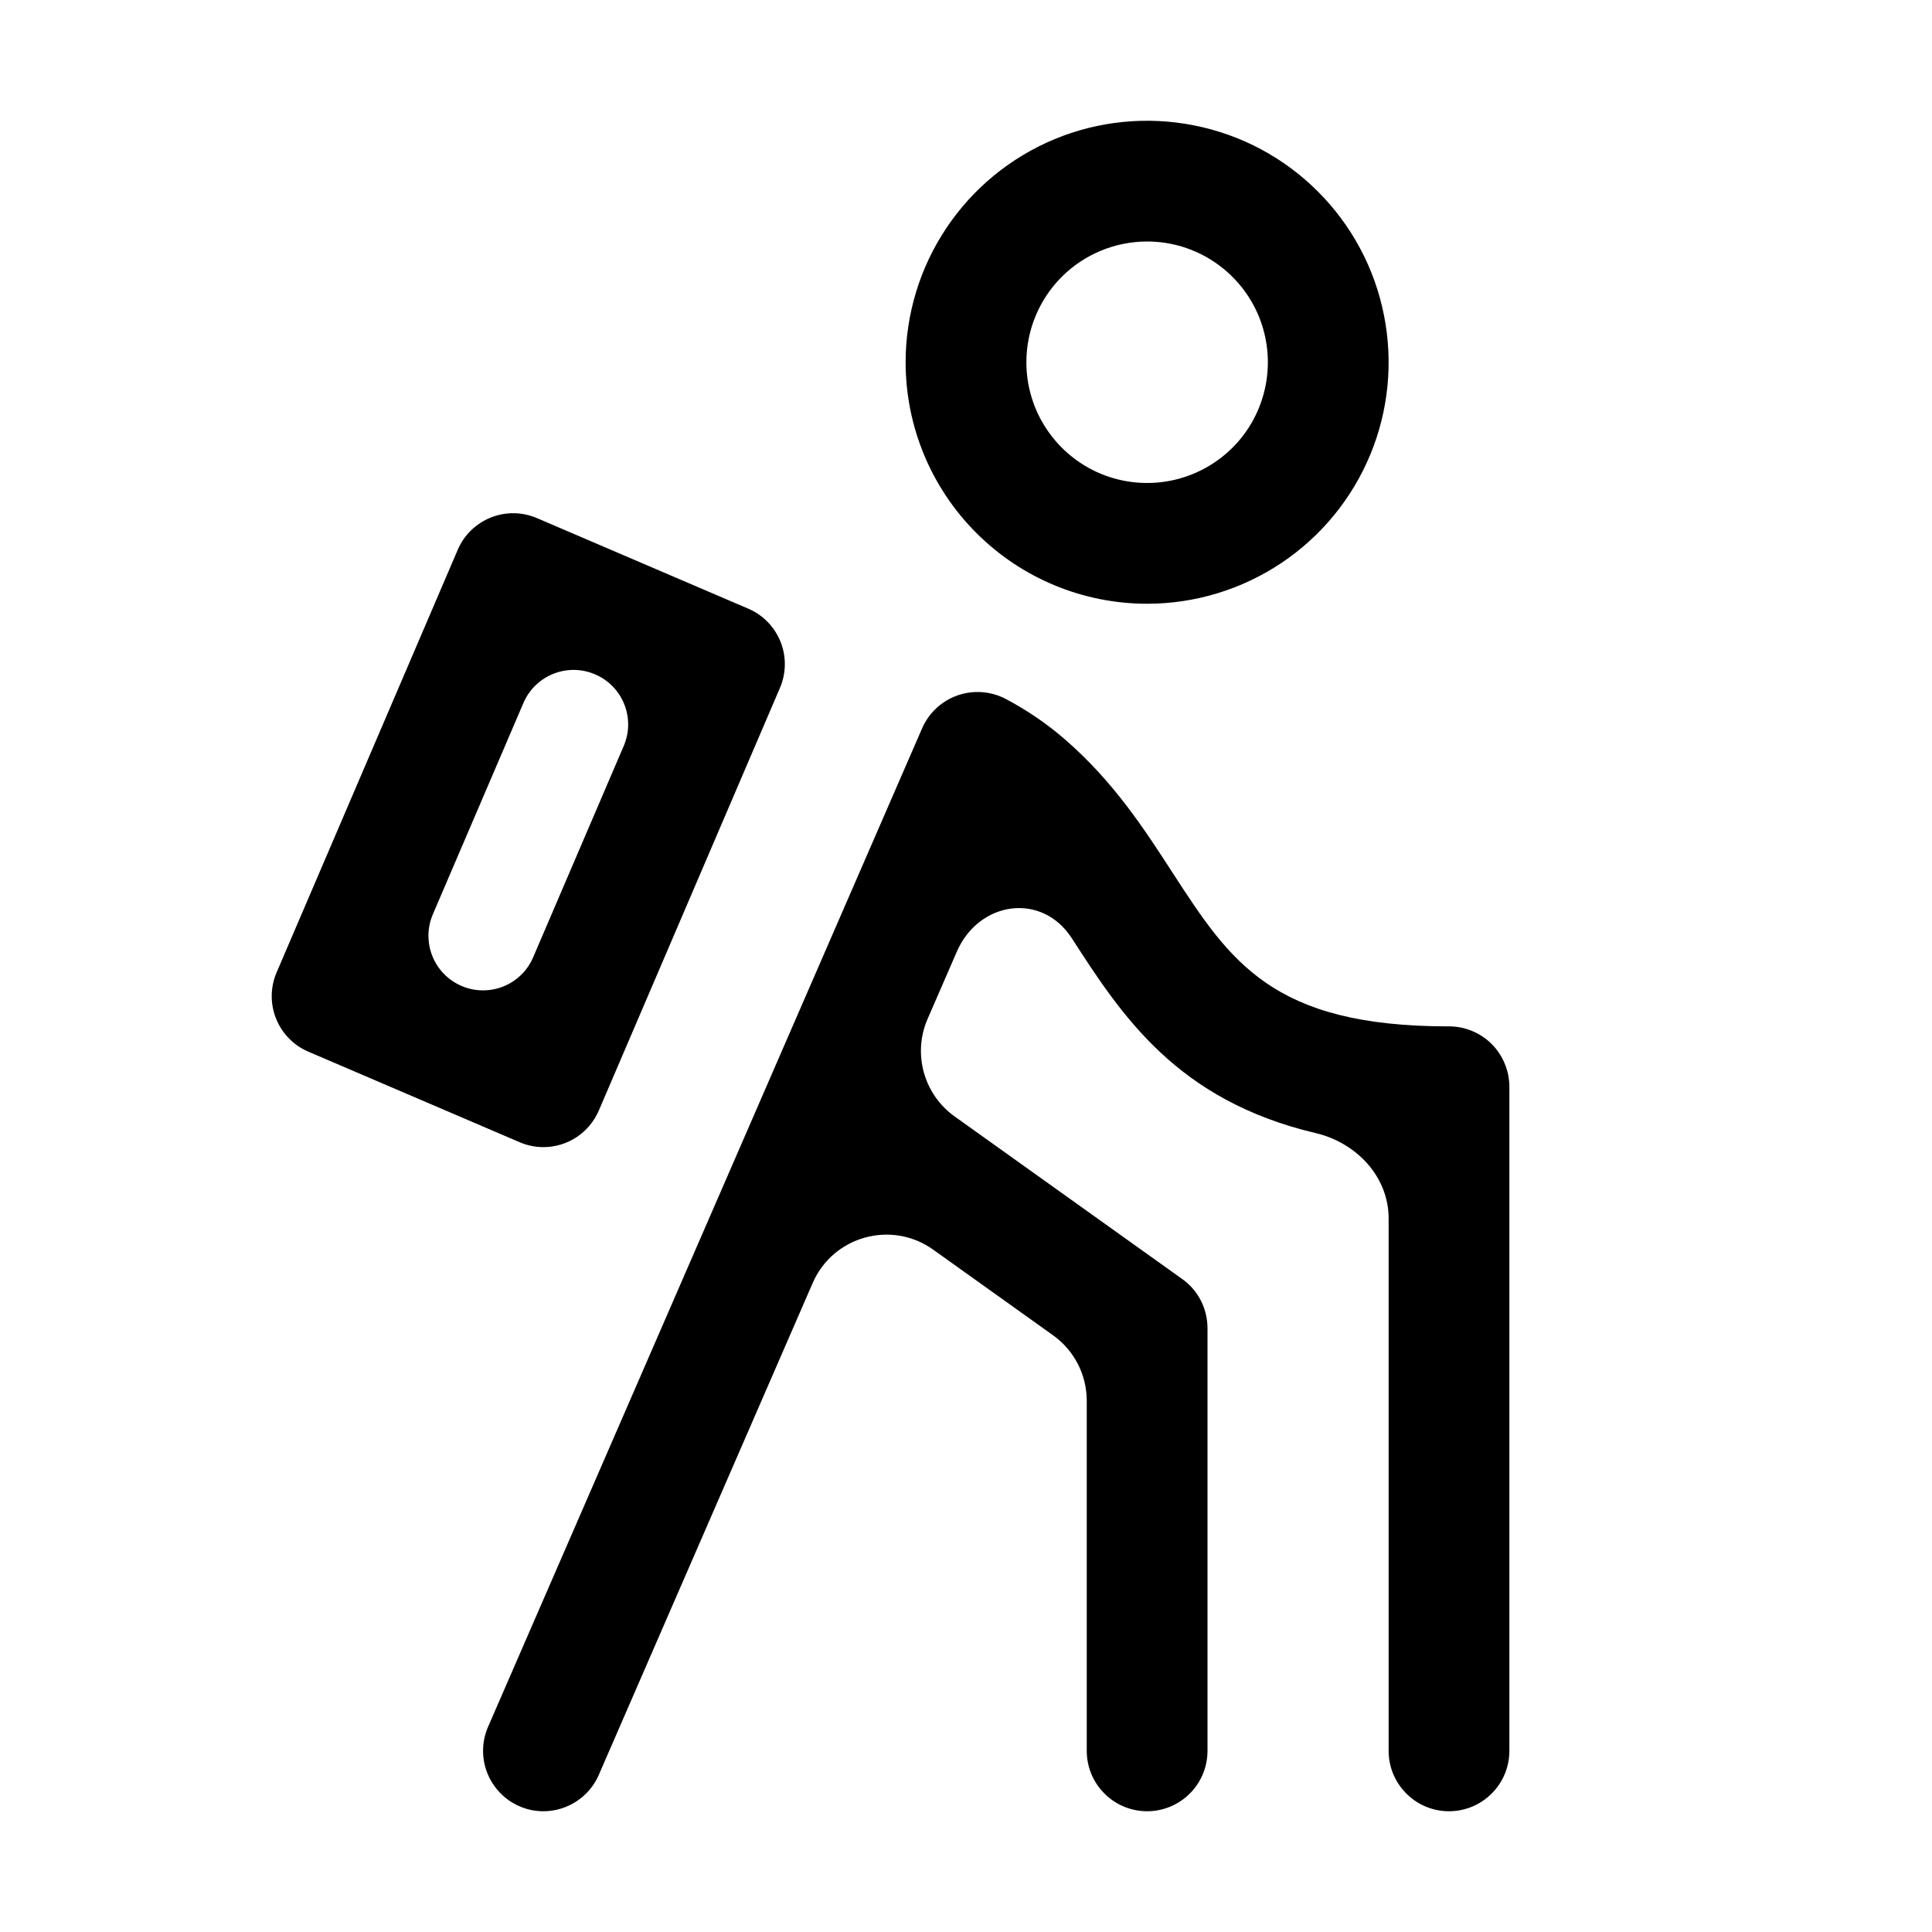 <?xml version="1.0" encoding="UTF-8"?> <svg xmlns="http://www.w3.org/2000/svg" width="24" height="24" viewBox="0 0 24 24" fill="none"><path d="M14.25 7.5C14.843 7.5 15.423 7.324 15.917 6.994C16.41 6.665 16.795 6.196 17.022 5.648C17.249 5.1 17.308 4.497 17.192 3.915C17.077 3.333 16.791 2.798 16.371 2.379C15.952 1.959 15.417 1.673 14.835 1.558C14.253 1.442 13.65 1.501 13.102 1.728C12.554 1.955 12.085 2.34 11.756 2.833C11.426 3.327 11.25 3.907 11.25 4.5C11.25 5.296 11.566 6.059 12.129 6.621C12.691 7.184 13.454 7.5 14.25 7.5ZM14.25 3C14.547 3 14.837 3.088 15.083 3.253C15.33 3.418 15.522 3.652 15.636 3.926C15.749 4.2 15.779 4.502 15.721 4.793C15.663 5.084 15.521 5.351 15.311 5.561C15.101 5.77 14.834 5.913 14.543 5.971C14.252 6.029 13.95 5.999 13.676 5.886C13.402 5.772 13.168 5.58 13.003 5.333C12.838 5.087 12.75 4.797 12.75 4.5C12.75 4.102 12.908 3.721 13.189 3.439C13.471 3.158 13.852 3 14.25 3ZM18.75 13.5V21.75C18.75 21.949 18.671 22.14 18.53 22.28C18.39 22.421 18.199 22.5 18 22.5C17.801 22.5 17.61 22.421 17.47 22.28C17.329 22.14 17.25 21.949 17.25 21.75V15.135C17.25 14.616 16.849 14.195 16.345 14.076C14.617 13.669 13.931 12.611 13.313 11.653C12.94 11.079 12.159 11.194 11.886 11.822L11.523 12.657C11.335 13.089 11.475 13.595 11.859 13.869L14.688 15.89C14.785 15.959 14.864 16.051 14.918 16.157C14.972 16.263 15 16.381 15 16.5V21.75C15 21.949 14.921 22.14 14.78 22.28C14.64 22.421 14.449 22.5 14.25 22.5C14.051 22.5 13.86 22.421 13.72 22.28C13.579 22.14 13.5 21.949 13.5 21.75V17.401C13.5 17.078 13.344 16.775 13.081 16.587L11.593 15.524C11.075 15.154 10.348 15.355 10.095 15.939L7.438 22.049C7.38 22.183 7.284 22.297 7.161 22.377C7.039 22.457 6.896 22.5 6.75 22.5C6.647 22.5 6.545 22.479 6.451 22.437C6.269 22.358 6.126 22.209 6.053 22.024C5.98 21.839 5.984 21.633 6.063 21.451L11.455 9.047C11.496 8.953 11.556 8.868 11.631 8.798C11.706 8.728 11.795 8.674 11.891 8.64C11.988 8.605 12.091 8.591 12.193 8.598C12.296 8.605 12.395 8.632 12.487 8.679C12.756 8.82 13.008 8.992 13.237 9.192C13.834 9.71 14.222 10.309 14.564 10.838C15.284 11.947 15.803 12.75 17.995 12.75C18.094 12.749 18.192 12.768 18.284 12.806C18.375 12.843 18.459 12.898 18.529 12.968C18.599 13.038 18.654 13.121 18.692 13.212C18.73 13.303 18.75 13.401 18.75 13.5ZM6.75 14.25C6.897 14.25 7.04 14.207 7.163 14.126C7.285 14.045 7.381 13.93 7.439 13.795L9.689 8.545C9.767 8.363 9.77 8.156 9.696 7.972C9.622 7.787 9.478 7.639 9.295 7.561L6.67 6.436C6.488 6.358 6.281 6.355 6.097 6.429C5.912 6.503 5.764 6.647 5.686 6.83L3.436 12.08C3.358 12.262 3.355 12.469 3.429 12.653C3.503 12.838 3.647 12.986 3.83 13.064L6.455 14.189C6.548 14.229 6.649 14.25 6.75 14.25ZM5.734 12.248C5.389 12.101 5.23 11.702 5.377 11.358L6.502 8.733C6.649 8.389 7.048 8.229 7.392 8.377C7.737 8.524 7.896 8.923 7.748 9.267L6.623 11.892C6.476 12.236 6.078 12.395 5.734 12.248Z" fill="black"></path></svg> 